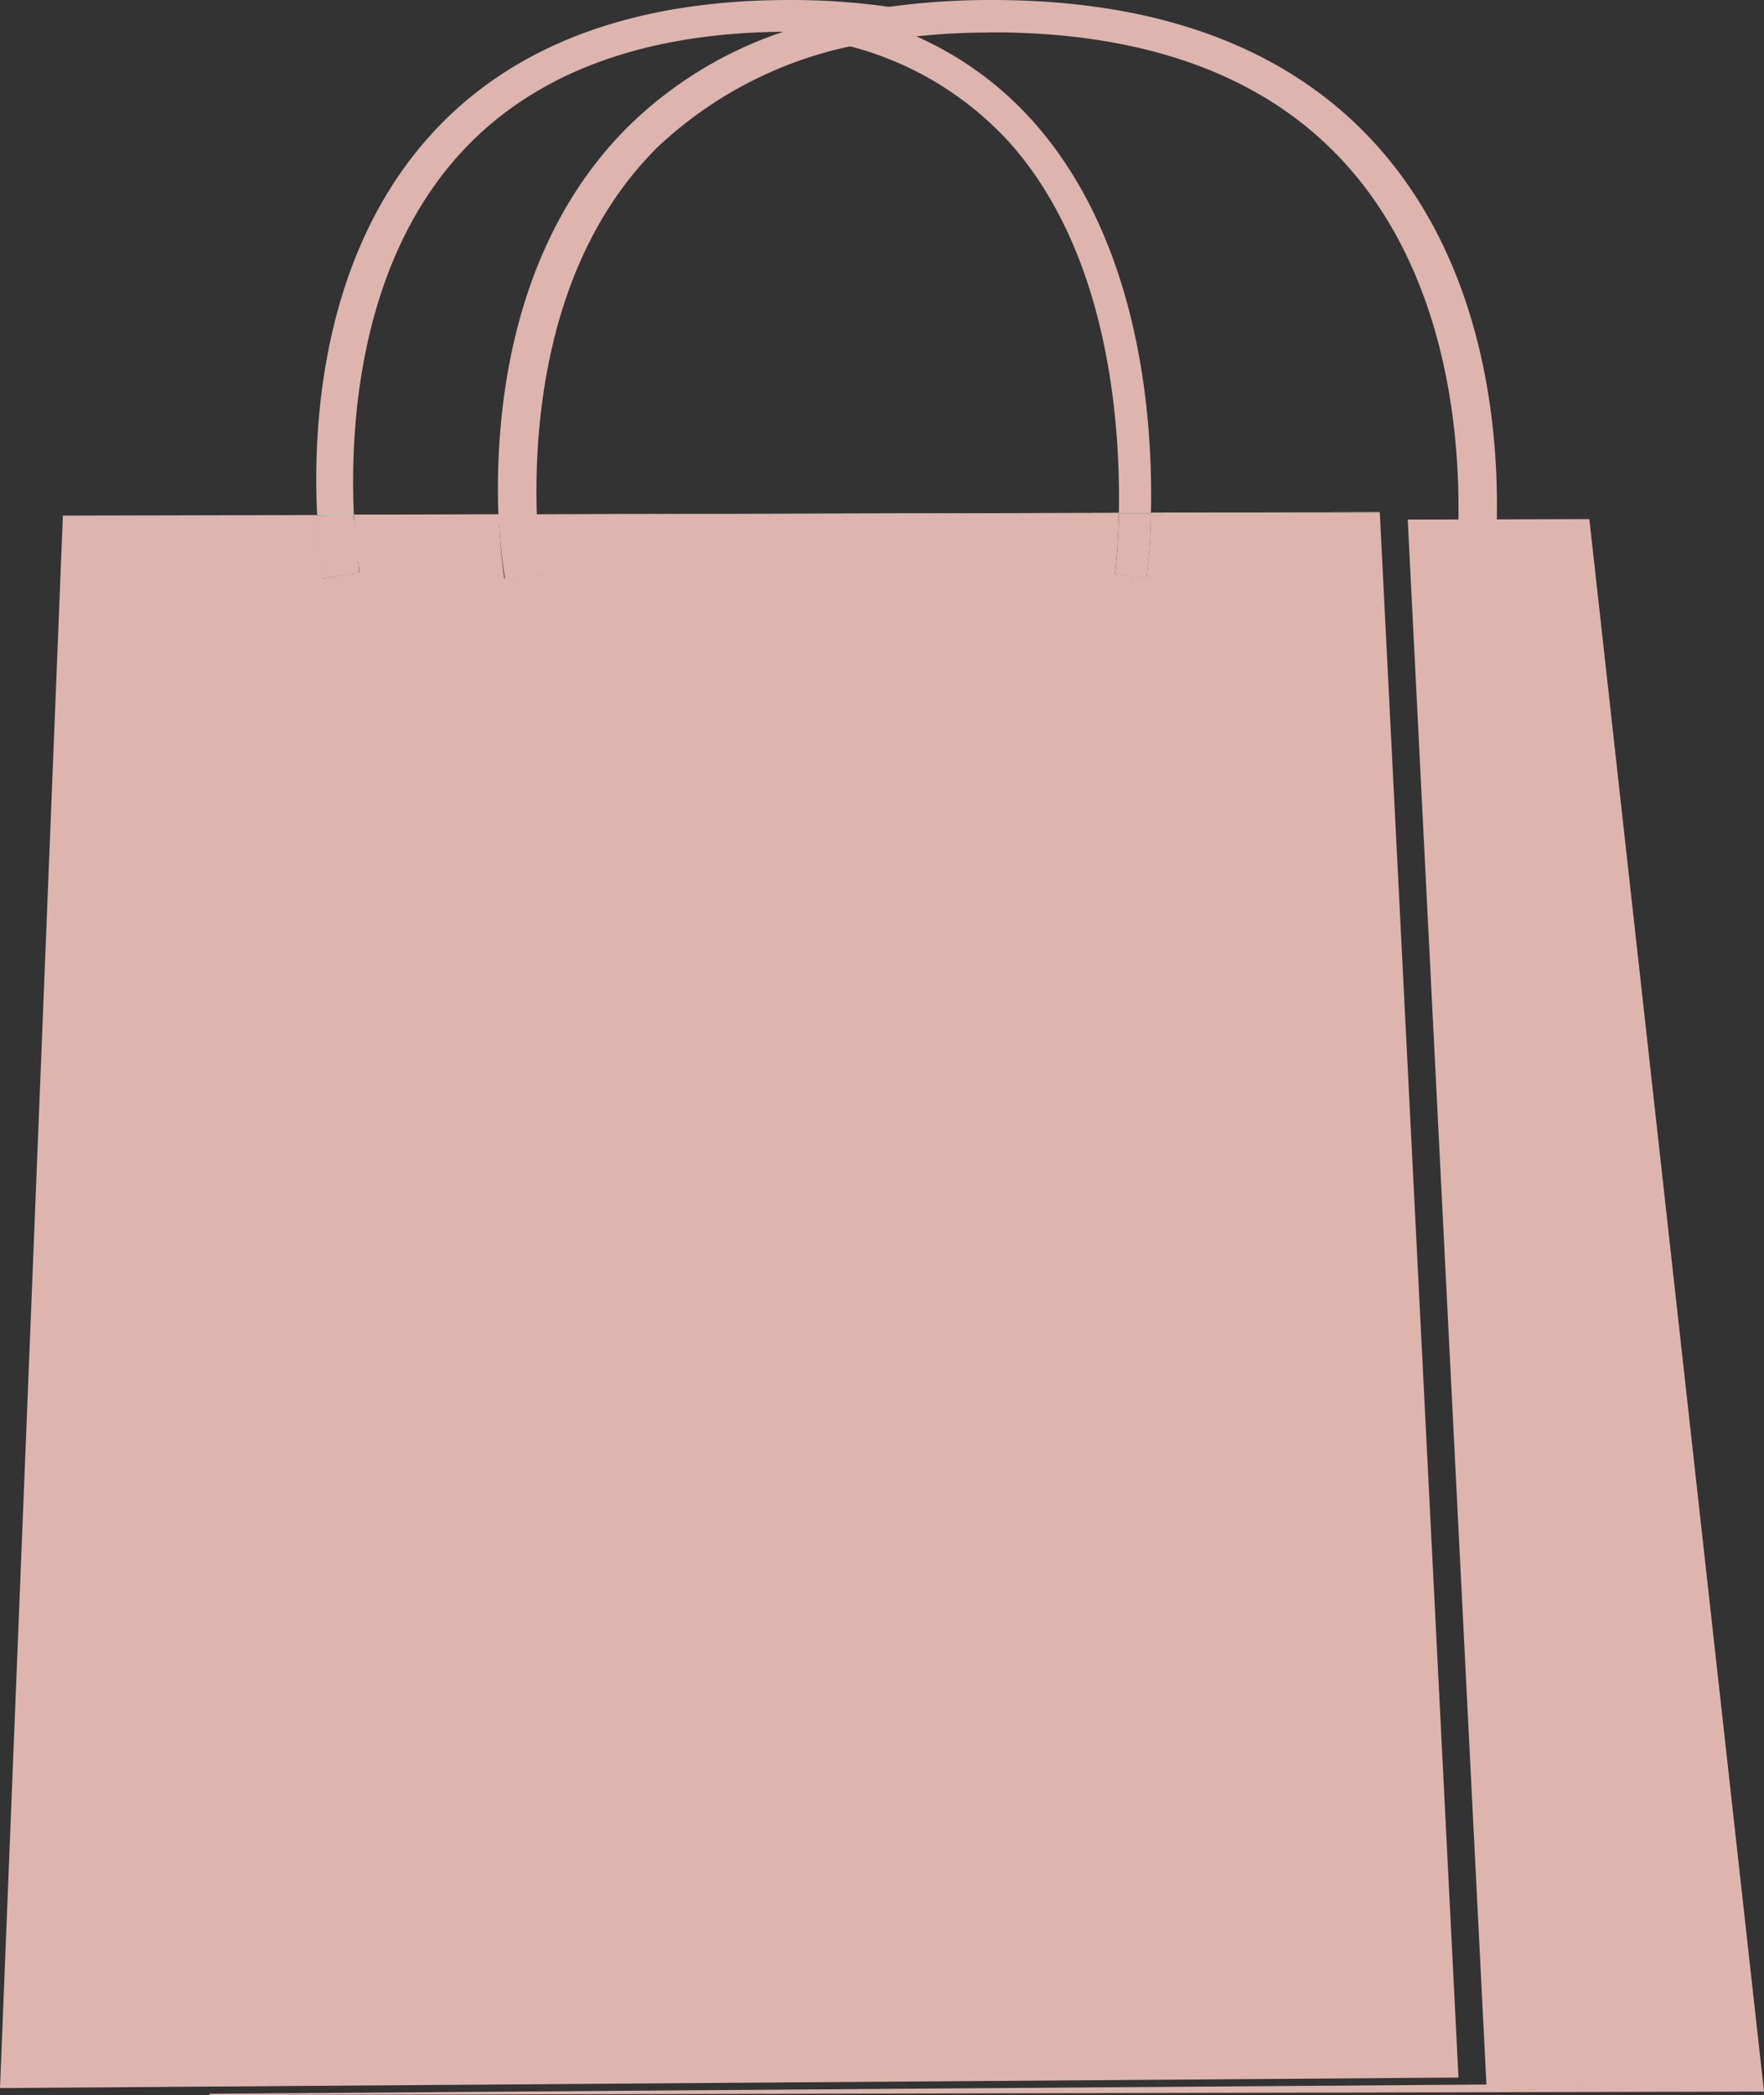 <svg id="Layer_1" data-name="Layer 1" xmlns="http://www.w3.org/2000/svg" viewBox="0 0 84.167 99.927">
  <rect x="0" y="0" width="84.167" height="99.927" fill="#333333" stroke="none"/>
  <defs>
    <style>
      .cls-1 {
        fill: none;
      }

      .cls-2 {
        fill: #f1f9e1;
      }

      .cls-3 {
        fill: #ddb5ae;
      }
    </style>
  </defs>
  <title>25a0b195-237d-4199-ac0e-207349bc8c34</title>
  <path class="cls-1" d="M30.125,6.872c-4.592,5.335-4.971,13.415-4.8,17.662l28.062-.074C53.463,20.194,52.91,12.2,48.258,6.9A15.553,15.553,0,0,0,39.133,1.9,15.2,15.2,0,0,0,30.125,6.872Z"/>
  <path class="cls-1" d="M49.4,5.9c5.02,5.726,5.612,14.062,5.516,18.552l7.137-.02c.076-4.271-.484-12.249-5.127-17.54-3.133-3.573-7.663-5.384-13.463-5.384-.076,0-.147.009-.223.009A16.321,16.321,0,0,1,49.4,5.9Z"/>
  <path class="cls-1" d="M28.974,5.89a15.912,15.912,0,0,1,6.07-4.367c-.085,0-.164-.01-.249-.01-5.787,0-10.273,1.8-13.336,5.359-4.6,5.344-4.972,13.443-4.8,17.685l7.135-.019C23.6,20.059,24.018,11.649,28.974,5.89Z"/>
  <path class="cls-2" d="M65.835,24.449v-.023l-2.252.006v.023Z"/>
  <path class="cls-2" d="M25.323,24.534v.022l28.061-.074V24.46Z"/>
  <path class="cls-2" d="M16.657,24.557v.023l7.136-.02v-.022Z"/>
  <path class="cls-2" d="M54.915,24.456v.022l7.137-.019v-.023Z"/>
  <path class="cls-3" d="M48.258,6.9c4.652,5.3,5.206,13.3,5.127,17.564l1.53,0c.1-4.49-.5-12.826-5.516-18.552a16.321,16.321,0,0,0-6.161-4.383,23.239,23.239,0,0,0-4.105.382A15.553,15.553,0,0,1,48.258,6.9Z"/>
  <path class="cls-3" d="M22.386,6.872c3.508-3.555,8.648-5.359,15.277-5.359.1,0,.188.009.285.01A24.622,24.622,0,0,1,42.631.358,33.228,33.228,0,0,0,37.664,0C30.5,0,24.919,1.981,21.067,5.89c-5.688,5.769-6.155,14.2-5.935,18.671l1.752,0C16.69,20.315,17.116,12.216,22.386,6.872Z"/>
  <path class="cls-2" d="M16.658,24.58v-.023l-1.53,0v.023Z"/>
  <path class="cls-2" d="M53.385,24.46v.023l1.53,0v-.022Z"/>
  <polygon class="cls-3" points="84.167 99.76 75.834 24.76 67.168 24.782 70.923 99.424 10.002 99.864 10 99.927 84.167 99.76"/>
  <path class="cls-3" d="M15.374,27.6l1.762-.289-.267-2.75-1.757.027C15.187,26.309,15.351,27.441,15.374,27.6Z"/>
  <path class="cls-3" d="M53.208,27.384l1.5.2a30.616,30.616,0,0,0,.207-3.1l-1.53,0C53.351,26.229,53.213,27.347,53.208,27.384Z"/>
  <path class="cls-3" d="M69.625,27.634l1.5.2a30.616,30.616,0,0,0,.207-3.1l-1.53,0C69.768,26.479,69.63,27.6,69.625,27.634Z"/>
  <path class="cls-2" d="M62.051,24.46l1.53,0v-.023l-1.53,0Z"/>
  <path class="cls-2" d="M23.792,24.538v.022l1.53,0v-.022Z"/>
  <path class="cls-3" d="M64.813,6.024C60.7,2.025,54.824,0,47.336,0a35.485,35.485,0,0,0-5.182.365,26.258,26.258,0,0,0-4.891,1.188A19.246,19.246,0,0,0,30,6.01c-5.931,5.877-6.427,14.458-6.2,19.028l1.832,0c-.2-4.334.252-12.578,5.747-18.022A19.2,19.2,0,0,1,42.157,1.942a32.459,32.459,0,0,1,4.913-.39c.091,0,.175-.009.267-.009,6.94,0,12.361,1.847,16.11,5.493,5.557,5.4,6.227,13.54,6.136,17.9l1.832,0C71.526,20.344,70.811,11.857,64.813,6.024Z"/>
  <path class="cls-3" d="M24.094,27.6l1.707-.225c-.006-.037-.035-1.124-.113-2.82l-1.895.01A26.839,26.839,0,0,0,24.094,27.6Z"/>
  <path class="cls-3" d="M65.835,24.449l-2.253.007-1.53,0-7.137.019a30.616,30.616,0,0,1-.207,3.1l-1.5-.2c0-.037.143-1.155.176-2.9l-27.78.068c.068,1.7.167,2.75.2,2.82l-1.745.225c-.023-.155-.19-1.319-.264-3.058l-6.907.019a21.372,21.372,0,0,0,.267,2.75L15.39,27.6c-.024-.154-.187-1.287-.262-3.012v-.023L3,24.593l-3,75,8.669-.062,60.921-.44Z"/>
</svg>
